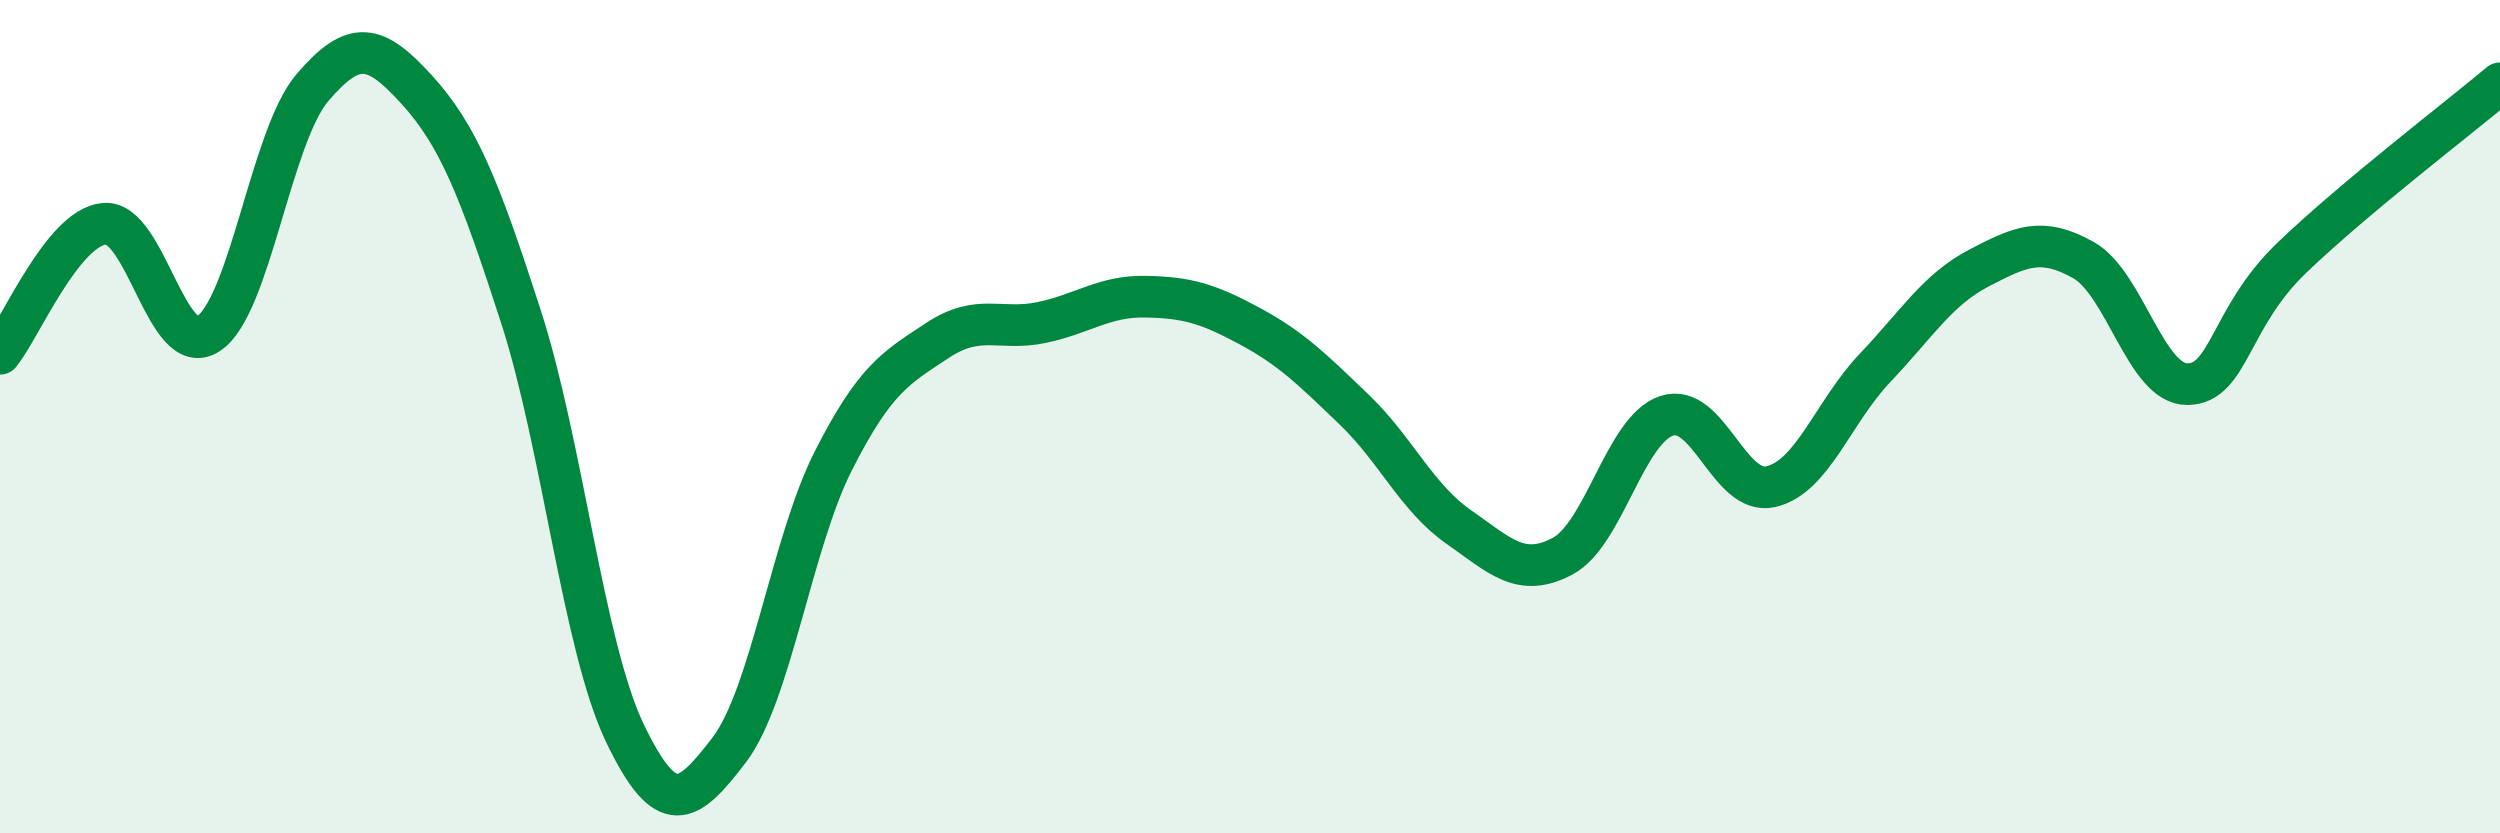 
    <svg width="60" height="20" viewBox="0 0 60 20" xmlns="http://www.w3.org/2000/svg">
      <path
        d="M 0,8.49 C 0.5,7.87 1.5,5.47 2.5,5.37 C 3.5,5.27 4,8.66 5,8.01 C 6,7.36 6.5,3.27 7.5,2.1 C 8.5,0.93 9,1.05 10,2.15 C 11,3.25 11.5,4.5 12.5,7.59 C 13.5,10.68 14,15.52 15,17.6 C 16,19.68 16.5,19.31 17.5,18 C 18.5,16.69 19,13.03 20,11.06 C 21,9.09 21.5,8.83 22.5,8.17 C 23.5,7.51 24,7.95 25,7.74 C 26,7.53 26.5,7.1 27.5,7.12 C 28.5,7.14 29,7.29 30,7.83 C 31,8.37 31.5,8.87 32.5,9.83 C 33.5,10.79 34,11.94 35,12.64 C 36,13.34 36.5,13.88 37.5,13.35 C 38.5,12.82 39,10.31 40,9.98 C 41,9.65 41.5,11.91 42.5,11.68 C 43.5,11.45 44,9.88 45,8.83 C 46,7.78 46.5,6.95 47.5,6.43 C 48.5,5.91 49,5.68 50,6.24 C 51,6.8 51.5,9.23 52.5,9.22 C 53.5,9.21 53.5,7.63 55,6.19 C 56.5,4.75 59,2.84 60,2L60 20L0 20Z"
        fill="#008740"
        opacity="0.1"
        stroke-linecap="round"
        stroke-linejoin="round"
      />
      <path
        d="M 0,8.49 C 0.5,7.87 1.5,5.47 2.5,5.37 C 3.5,5.27 4,8.66 5,8.01 C 6,7.36 6.5,3.27 7.5,2.1 C 8.5,0.93 9,1.05 10,2.15 C 11,3.25 11.5,4.5 12.5,7.59 C 13.5,10.68 14,15.52 15,17.6 C 16,19.68 16.5,19.31 17.5,18 C 18.5,16.69 19,13.03 20,11.06 C 21,9.09 21.5,8.83 22.5,8.17 C 23.5,7.51 24,7.95 25,7.74 C 26,7.53 26.5,7.1 27.5,7.12 C 28.5,7.14 29,7.29 30,7.83 C 31,8.37 31.5,8.87 32.5,9.83 C 33.5,10.79 34,11.94 35,12.64 C 36,13.34 36.5,13.88 37.5,13.35 C 38.5,12.82 39,10.31 40,9.98 C 41,9.65 41.5,11.91 42.5,11.68 C 43.5,11.45 44,9.88 45,8.83 C 46,7.78 46.5,6.95 47.5,6.43 C 48.5,5.91 49,5.68 50,6.24 C 51,6.8 51.5,9.23 52.5,9.22 C 53.5,9.21 53.5,7.63 55,6.19 C 56.5,4.75 59,2.84 60,2"
        stroke="#008740"
        stroke-width="1"
        fill="none"
        stroke-linecap="round"
        stroke-linejoin="round"
      />
    </svg>
  